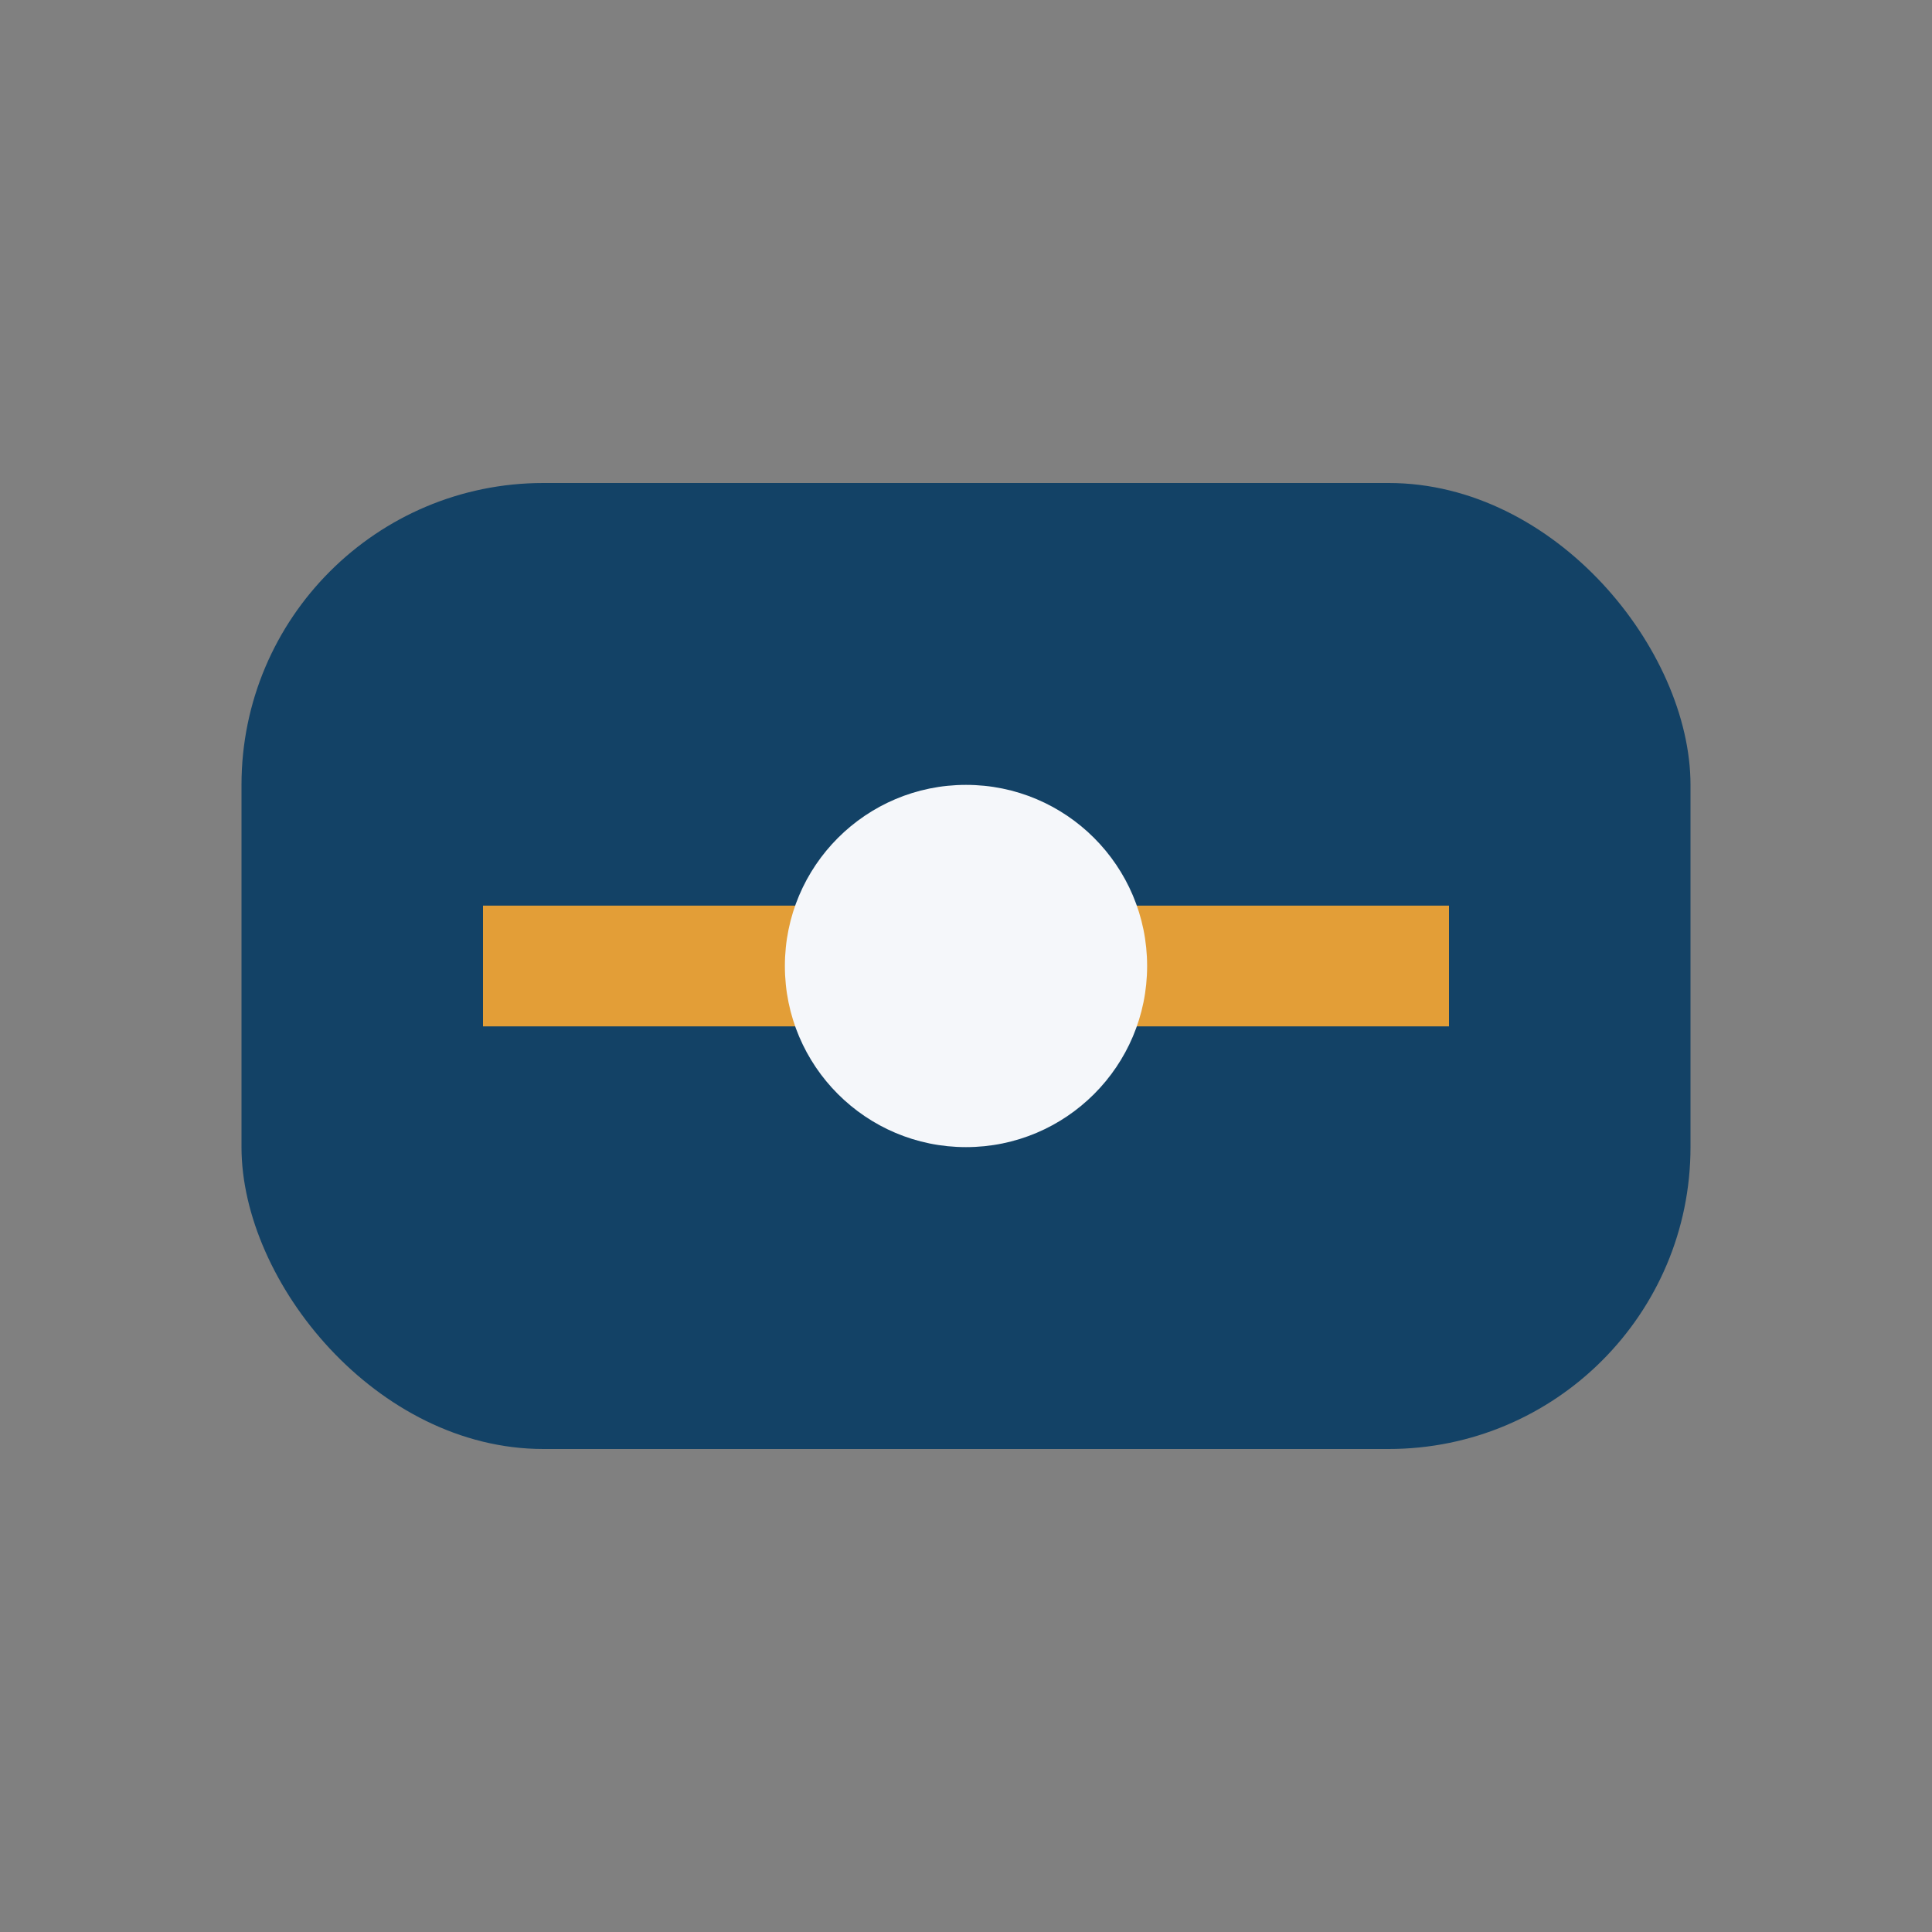 <?xml version="1.0" encoding="UTF-8"?>
<svg xmlns="http://www.w3.org/2000/svg" width="32" height="32" viewBox="0 0 32 32"><rect x="0" y="0" width="32" height="32" fill="#808080" stroke="none"/><rect x="4" y="8" width="24" height="16" rx="5" fill="#134266"/><path d="M8 16h16" stroke="#E39E37" stroke-width="2"/><circle cx="16" cy="16" r="3" fill="#F5F7FA"/></svg>